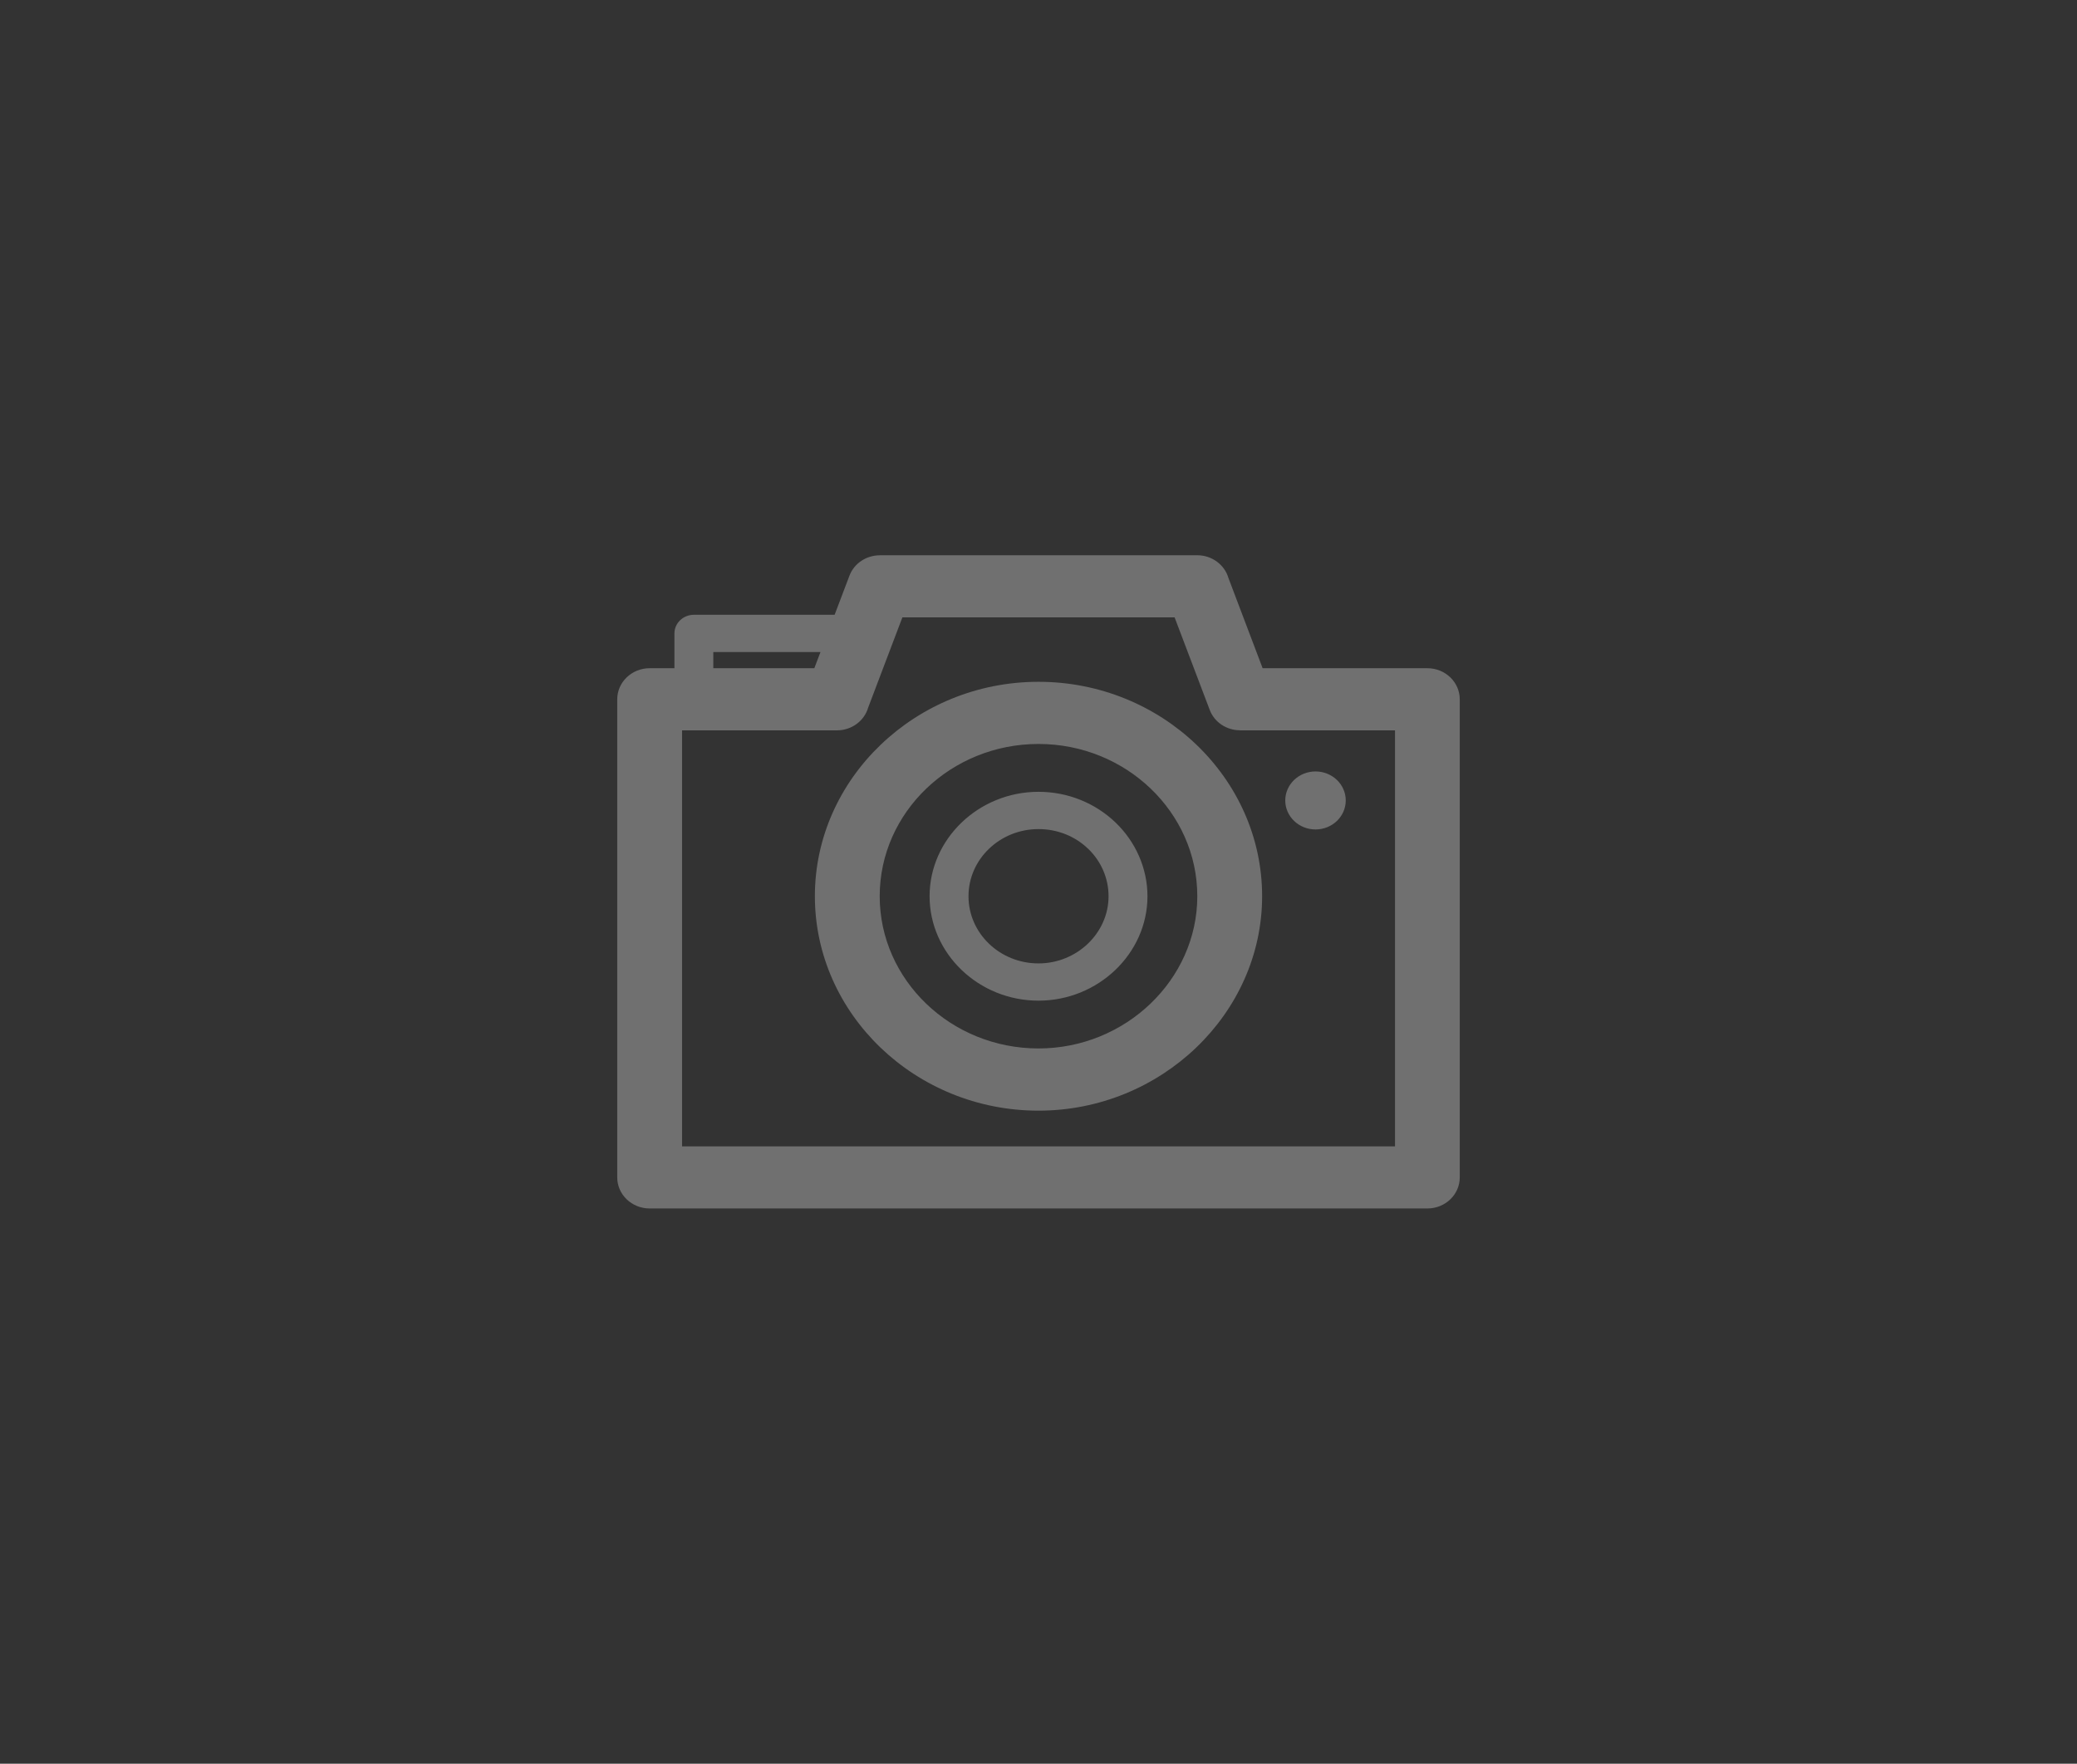 <?xml version="1.0" encoding="utf-8"?>
<!-- Generator: Adobe Illustrator 16.0.2, SVG Export Plug-In . SVG Version: 6.00 Build 0)  -->
<!DOCTYPE svg PUBLIC "-//W3C//DTD SVG 1.1//EN" "http://www.w3.org/Graphics/SVG/1.1/DTD/svg11.dtd">
<svg version="1.1" id="Layer_1" xmlns="http://www.w3.org/2000/svg" xmlns:xlink="http://www.w3.org/1999/xlink" x="0px" y="0px"
	 width="318px" height="270px" viewBox="0 0 318 270" enable-background="new 0 0 318 270" xml:space="preserve">
<rect x="0" y="0" width="318" height="270" fill="#333333" stroke="none"/>
<path fill-rule="evenodd" clip-rule="evenodd" fill="rgba(255,255,255,0.3)" d="M201.411,118.098c2.563,0,4.631,1.988,4.631,4.44  s-2.068,4.44-4.631,4.44c-2.553,0-4.631-1.988-4.631-4.44S198.858,118.098,201.411,118.098L201.411,118.098z M125.618,99.82h-16.407  v2.476h15.467L125.618,99.82L125.618,99.82z M103.26,102.296h-3.672h-0.123c-2.736,0-4.963,2.13-4.963,4.759v73.068v0.124  c0,2.628,2.227,4.753,4.963,4.753h118.946h0.129c2.74,0,4.957-2.125,4.957-4.753v-73.074v-0.118c0-2.629-2.217-4.759-4.957-4.759  h-25.224l-5.234-13.81c-0.584-2.012-2.504-3.486-4.779-3.486h-48.602v0.01c-2.023,0-3.923,1.199-4.65,3.131l-2.266,5.973h-21.547  c-1.648,0-2.979,1.28-2.979,2.855v0.071V102.296L103.26,102.296z M159,121.215c4.586,0,8.757,1.793,11.775,4.682  c3.127,2.994,4.908,7.068,4.908,11.305c0,8.767-7.541,15.986-16.684,15.986c-9.168,0-16.674-7.201-16.674-15.986  C142.326,128.42,149.847,121.215,159,121.215L159,121.215z M166.579,129.92l0.021,0.014c1.919,1.846,3.127,4.422,3.127,7.268  c0,5.636-4.844,10.284-10.727,10.284c-5.918,0-10.717-4.605-10.717-10.284c0-5.674,4.805-10.279,10.717-10.279  C161.974,126.922,164.655,128.069,166.579,129.92L166.579,129.92z M128.141,111.808h-23.713v63.686h109.154v-63.686h-23.729v-0.01  c-2.019,0-3.919-1.2-4.642-3.131l-5.373-14.155H138.16l-5.239,13.813C132.342,110.332,130.417,111.808,128.141,111.808  L128.141,111.808z M159,104.374c18.851,0,34.237,14.758,34.237,32.822c0,17.993-15.466,32.832-34.237,32.832  c-18.836,0-34.238-14.781-34.238-32.832C124.762,119.16,140.193,104.374,159,104.374L159,104.374z M159,113.891  c13.388,0,24.313,10.459,24.313,23.306c0,12.775-10.994,23.307-24.313,23.307c-13.403,0-24.313-10.475-24.313-23.307  C134.688,124.35,145.602,113.891,159,113.891z"/>
</svg>
